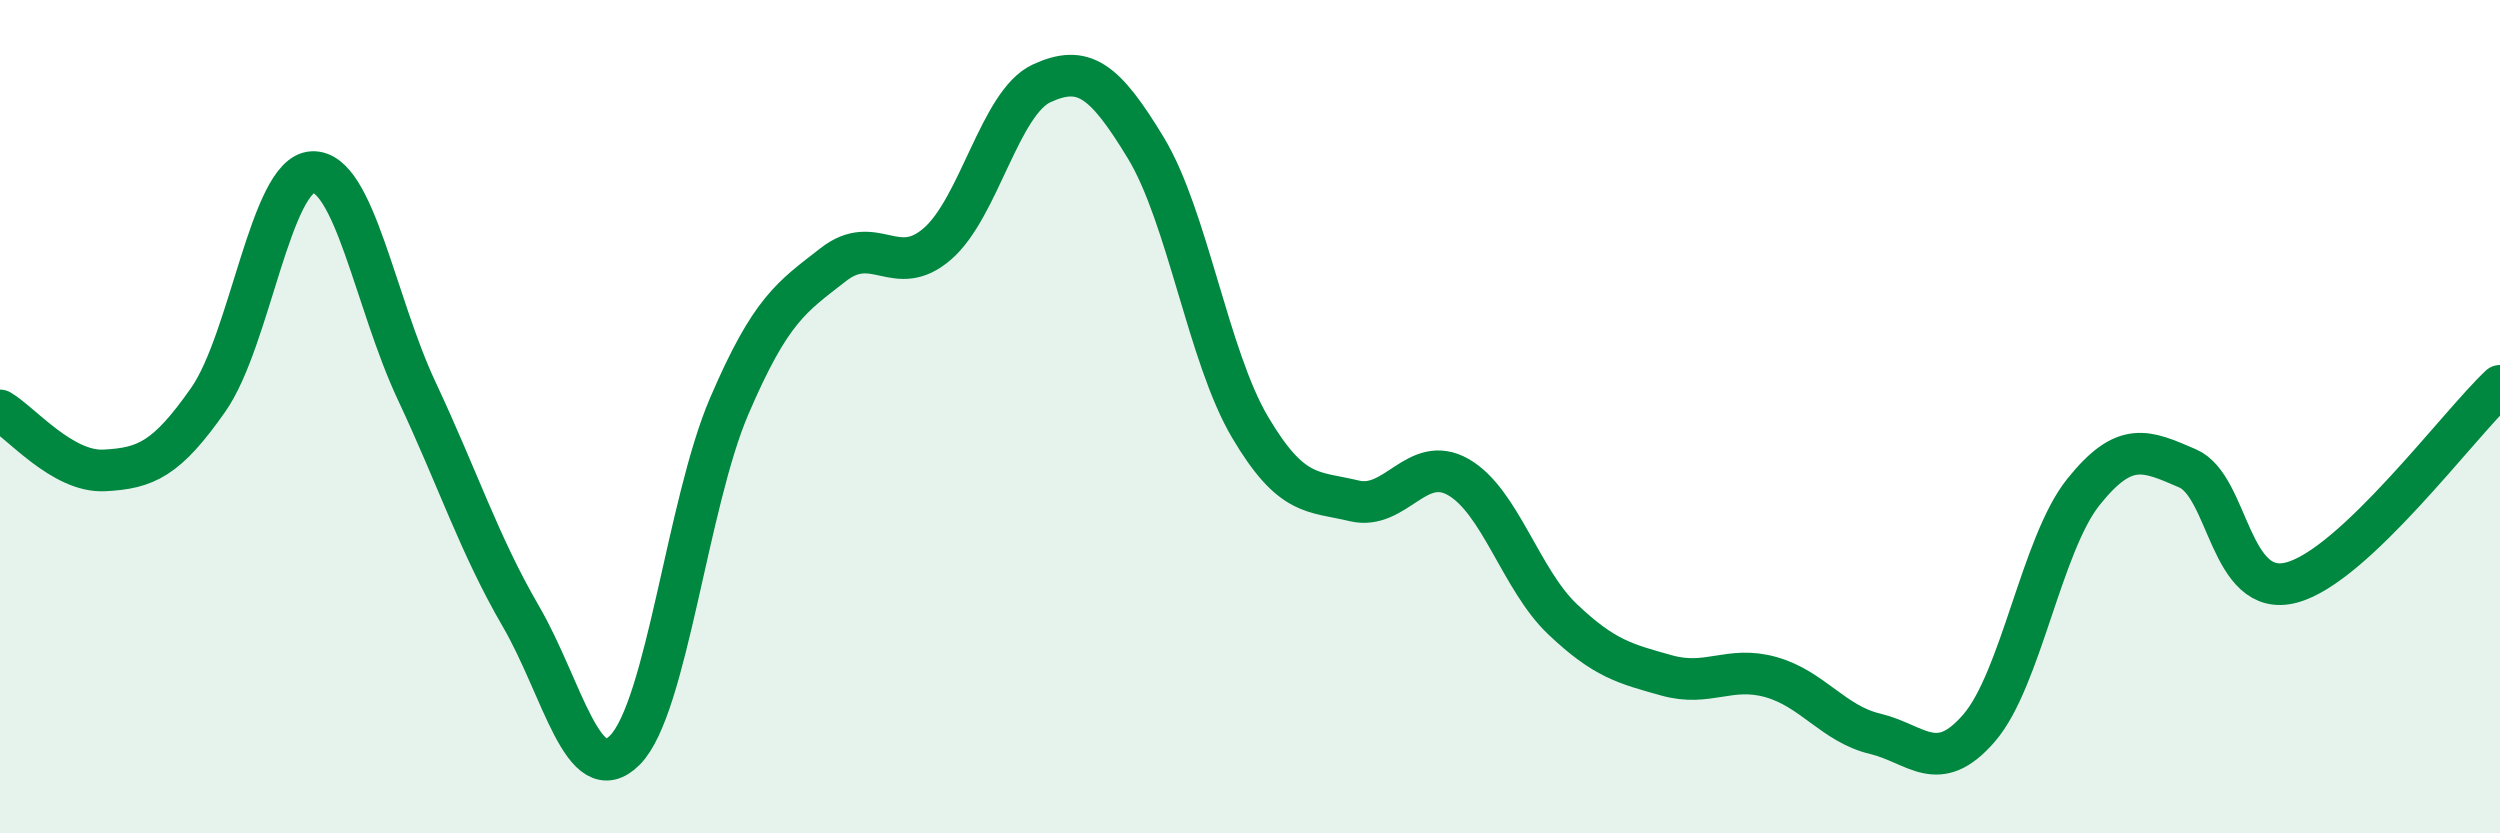 
    <svg width="60" height="20" viewBox="0 0 60 20" xmlns="http://www.w3.org/2000/svg">
      <path
        d="M 0,9.85 C 0.5,10.14 1.5,11.34 2.5,11.29 C 3.5,11.24 4,11.02 5,9.59 C 6,8.16 6.5,4.17 7.5,4.13 C 8.5,4.09 9,7.25 10,9.38 C 11,11.51 11.5,13.07 12.5,14.79 C 13.5,16.51 14,19.01 15,18 C 16,16.99 16.5,12.08 17.5,9.75 C 18.5,7.42 19,7.13 20,6.35 C 21,5.57 21.5,6.72 22.5,5.85 C 23.5,4.98 24,2.46 25,2 C 26,1.54 26.5,1.9 27.5,3.55 C 28.5,5.2 29,8.56 30,10.25 C 31,11.94 31.5,11.78 32.5,12.02 C 33.5,12.26 34,10.88 35,11.45 C 36,12.02 36.5,13.91 37.5,14.86 C 38.5,15.81 39,15.93 40,16.21 C 41,16.49 41.5,15.97 42.5,16.25 C 43.5,16.53 44,17.37 45,17.61 C 46,17.85 46.5,18.63 47.5,17.47 C 48.5,16.31 49,13.06 50,11.81 C 51,10.56 51.5,10.81 52.5,11.24 C 53.5,11.67 53.5,14.38 55,13.98 C 56.5,13.58 59,10.2 60,9.26L60 20L0 20Z"
        fill="#008740"
        opacity="0.1"
        stroke-linecap="round"
        stroke-linejoin="round"
      />
      <path
        d="M 0,9.85 C 0.5,10.14 1.5,11.34 2.5,11.29 C 3.5,11.24 4,11.02 5,9.59 C 6,8.16 6.5,4.17 7.5,4.13 C 8.5,4.09 9,7.25 10,9.38 C 11,11.51 11.5,13.07 12.5,14.79 C 13.5,16.51 14,19.01 15,18 C 16,16.99 16.5,12.08 17.5,9.75 C 18.5,7.42 19,7.13 20,6.35 C 21,5.57 21.5,6.72 22.5,5.85 C 23.5,4.98 24,2.46 25,2 C 26,1.54 26.5,1.9 27.5,3.55 C 28.5,5.2 29,8.56 30,10.25 C 31,11.94 31.5,11.78 32.5,12.02 C 33.5,12.26 34,10.88 35,11.45 C 36,12.02 36.5,13.91 37.5,14.86 C 38.5,15.81 39,15.93 40,16.21 C 41,16.49 41.5,15.97 42.5,16.25 C 43.5,16.53 44,17.37 45,17.61 C 46,17.85 46.5,18.63 47.5,17.47 C 48.5,16.31 49,13.06 50,11.81 C 51,10.56 51.5,10.81 52.5,11.24 C 53.5,11.67 53.5,14.38 55,13.98 C 56.5,13.58 59,10.2 60,9.26"
        stroke="#008740"
        stroke-width="1"
        fill="none"
        stroke-linecap="round"
        stroke-linejoin="round"
      />
    </svg>
  